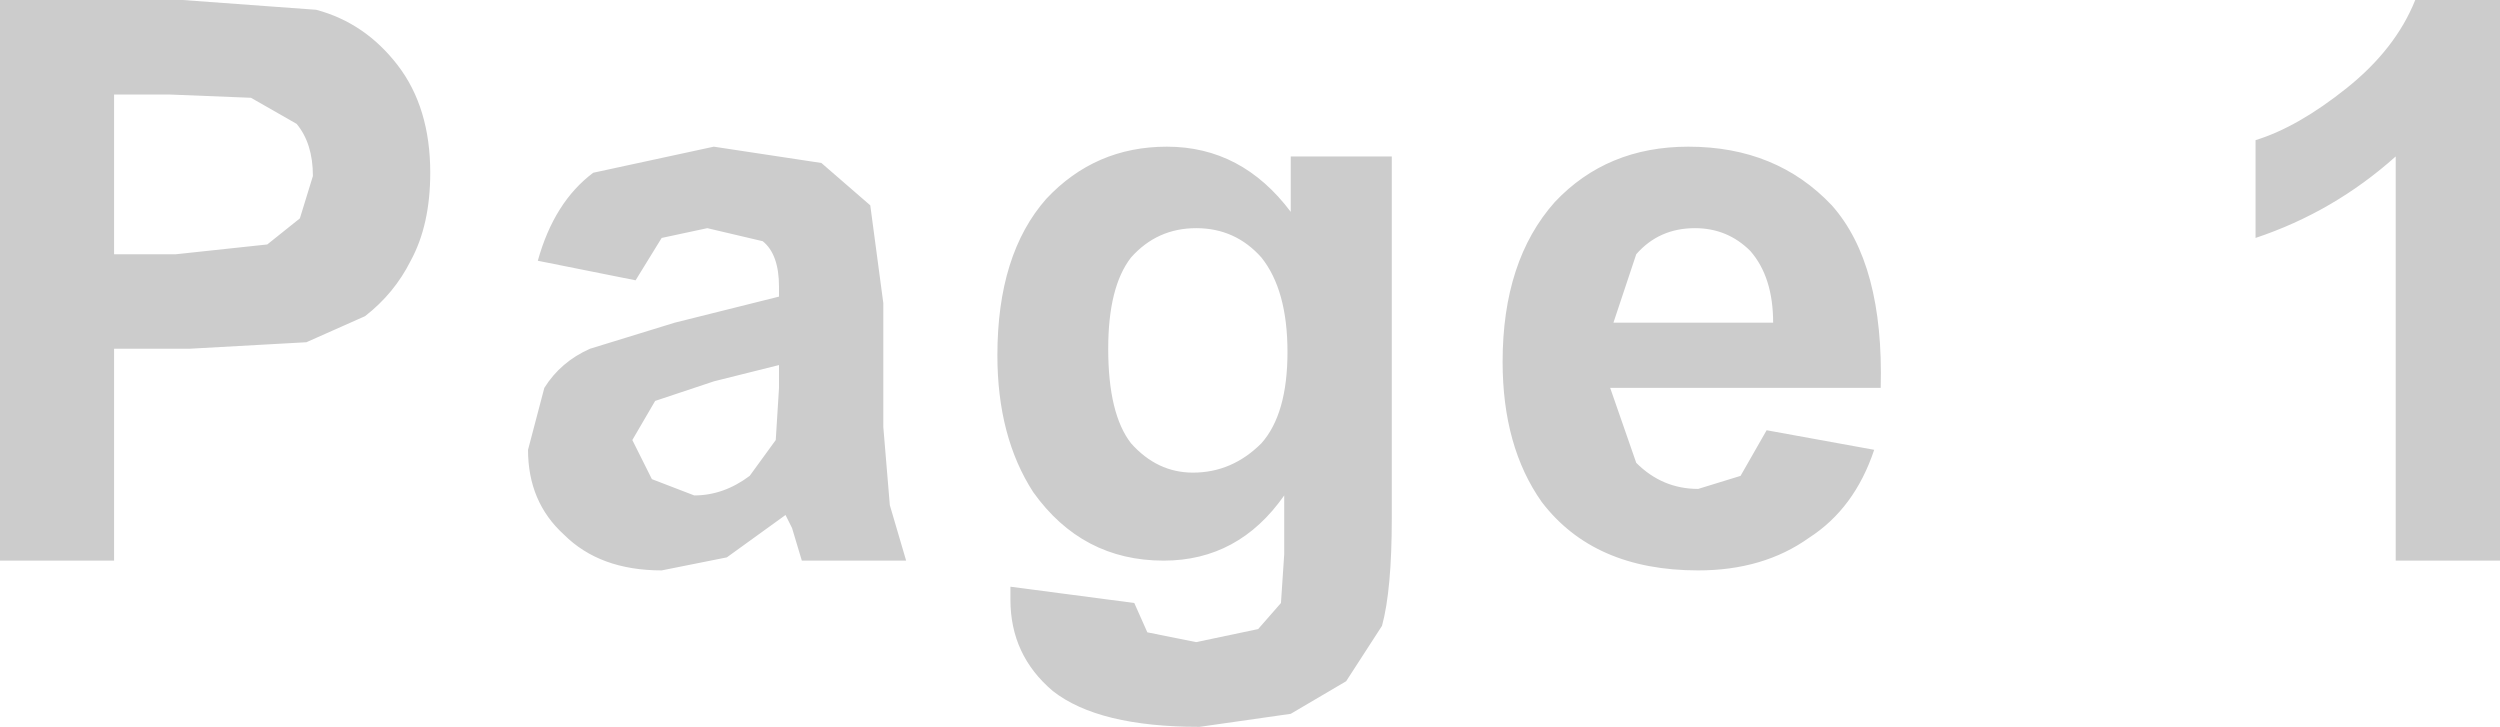 <?xml version="1.0" encoding="UTF-8" standalone="no"?>
<svg xmlns:xlink="http://www.w3.org/1999/xlink" height="11.15px" width="38.35px" xmlns="http://www.w3.org/2000/svg">
  <g transform="matrix(1.0, 0.0, 0.0, 1.0, 31.0, 6.5)">
    <path d="M7.35 -6.5 L7.35 2.1 5.75 2.1 5.75 -4.1 Q4.8 -3.25 3.6 -2.85 L3.6 -4.35 Q4.25 -4.55 5.0 -5.15 5.75 -5.75 6.05 -6.5 L7.35 -6.5 M-26.15 -6.35 Q-25.4 -6.15 -24.9 -5.5 -24.4 -4.85 -24.4 -3.85 -24.4 -3.05 -24.7 -2.5 -24.95 -2.0 -25.4 -1.65 L-26.3 -1.25 -28.1 -1.15 -29.25 -1.15 -29.25 2.1 -31.0 2.1 -31.0 -6.5 -28.2 -6.5 -26.15 -6.35 M-27.15 -5.0 L-28.4 -5.05 -29.25 -5.05 -29.25 -2.6 -28.3 -2.6 -26.9 -2.75 -26.4 -3.15 -26.2 -3.8 Q-26.2 -4.3 -26.45 -4.6 L-27.15 -5.0 M-21.25 -2.2 L-22.75 -2.5 Q-22.5 -3.4 -21.9 -3.85 L-20.05 -4.25 -18.4 -4.0 -17.65 -3.35 -17.45 -1.85 -17.45 0.05 -17.35 1.25 -17.1 2.1 -18.7 2.1 -18.85 1.6 -18.95 1.4 -19.85 2.05 -20.85 2.25 Q-21.8 2.25 -22.35 1.7 -22.9 1.2 -22.9 0.4 L-22.65 -0.55 Q-22.4 -0.95 -21.95 -1.15 L-20.65 -1.55 -19.05 -1.95 -19.05 -2.1 Q-19.05 -2.6 -19.3 -2.8 L-20.15 -3.0 -20.85 -2.85 -21.25 -2.2 M-19.05 -0.9 L-20.05 -0.65 -20.95 -0.35 -21.3 0.25 -21.0 0.85 -20.35 1.1 Q-19.9 1.1 -19.5 0.8 L-19.1 0.25 -19.05 -0.55 -19.05 -0.9 M-11.2 -4.1 L-9.65 -4.1 -9.65 1.45 Q-9.65 2.55 -9.8 3.1 L-10.35 3.95 -11.2 4.45 -12.6 4.65 Q-14.15 4.65 -14.85 4.1 -15.5 3.55 -15.5 2.7 L-15.5 2.5 -13.6 2.75 -13.4 3.2 -12.65 3.35 -11.7 3.15 -11.35 2.75 -11.3 2.0 -11.3 1.1 Q-12.0 2.1 -13.15 2.1 -14.4 2.1 -15.15 1.05 -15.7 0.2 -15.7 -1.05 -15.7 -2.6 -14.95 -3.45 -14.2 -4.25 -13.1 -4.25 -11.95 -4.25 -11.2 -3.25 L-11.2 -4.1 M-14.0 -1.15 Q-14.0 -0.15 -13.65 0.3 -13.25 0.75 -12.7 0.75 -12.1 0.75 -11.65 0.3 -11.25 -0.15 -11.25 -1.1 -11.25 -2.05 -11.65 -2.55 -12.05 -3.0 -12.65 -3.0 -13.25 -3.0 -13.65 -2.55 -14.0 -2.1 -14.0 -1.15 M-6.25 -1.55 L-3.8 -1.55 Q-3.8 -2.25 -4.15 -2.65 -4.5 -3.0 -5.0 -3.0 -5.55 -3.0 -5.9 -2.6 L-6.25 -1.55 M-5.1 -4.25 Q-3.75 -4.25 -2.9 -3.35 -2.1 -2.45 -2.15 -0.55 L-6.3 -0.55 -5.9 0.6 Q-5.5 1.0 -4.95 1.0 L-4.3 0.8 -3.9 0.1 -2.25 0.4 Q-2.55 1.3 -3.25 1.75 -3.95 2.25 -4.95 2.25 -6.55 2.25 -7.35 1.2 -7.95 0.35 -7.95 -0.95 -7.95 -2.5 -7.15 -3.4 -6.35 -4.25 -5.1 -4.25" fill="#cccccc" fill-rule="evenodd" stroke="none"/>
  </g>
</svg>
